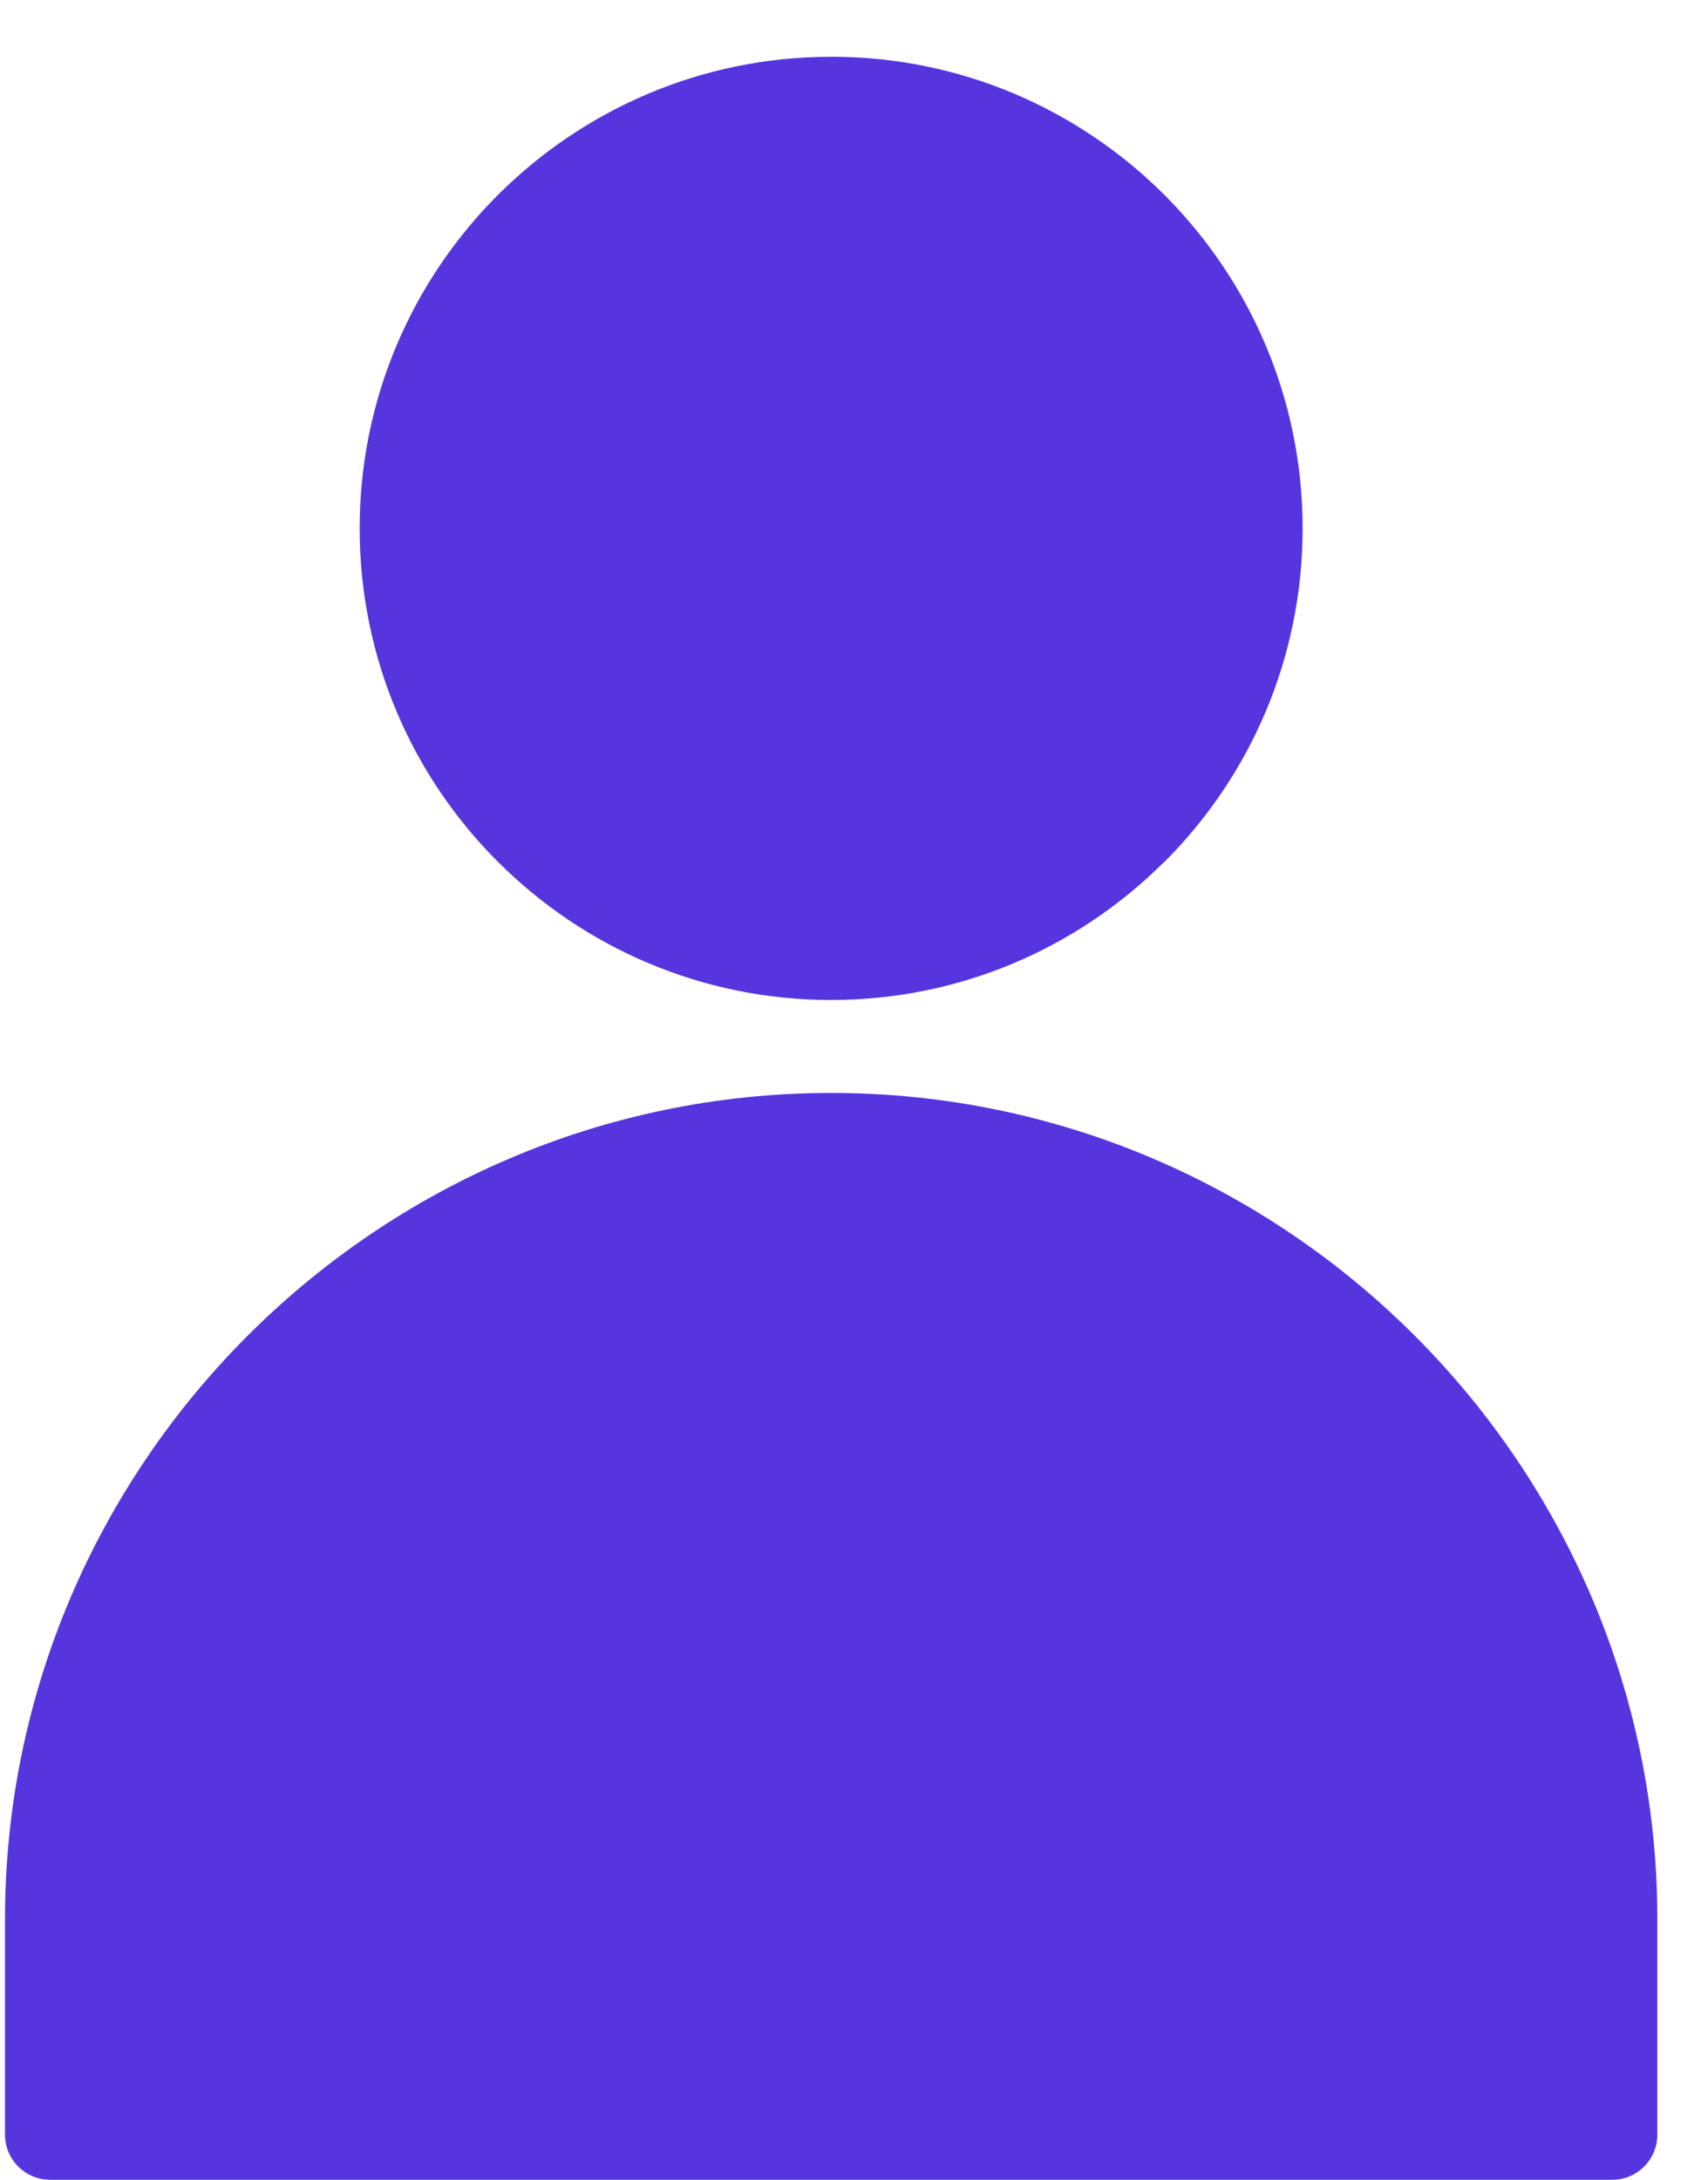 <svg width="29" height="37" viewBox="0 0 29 37" fill="none" xmlns="http://www.w3.org/2000/svg">
<path d="M14.113 0.963C16.319 0.963 18.32 1.859 19.772 3.31C21.222 4.762 22.117 6.763 22.117 8.969C22.117 11.179 21.221 13.181 19.772 14.629L19.725 14.671C18.279 16.095 16.296 16.974 14.111 16.974C11.905 16.974 9.903 16.077 8.453 14.627C7.003 13.18 6.107 11.179 6.107 8.968C6.107 6.762 7.003 4.761 8.454 3.309C9.907 1.859 11.907 0.964 14.111 0.964L14.113 0.963ZM14.113 18.552C17.971 18.552 21.478 20.13 24.02 22.672C26.561 25.213 28.14 28.721 28.14 32.579V36.233C28.14 36.656 27.798 37 27.374 37H0.852C0.429 37 0.085 36.657 0.085 36.233V32.579C0.085 28.721 1.664 25.213 4.205 22.672C6.747 20.131 10.254 18.552 14.113 18.552H14.113Z" fill="#5634DE"/>
</svg>

